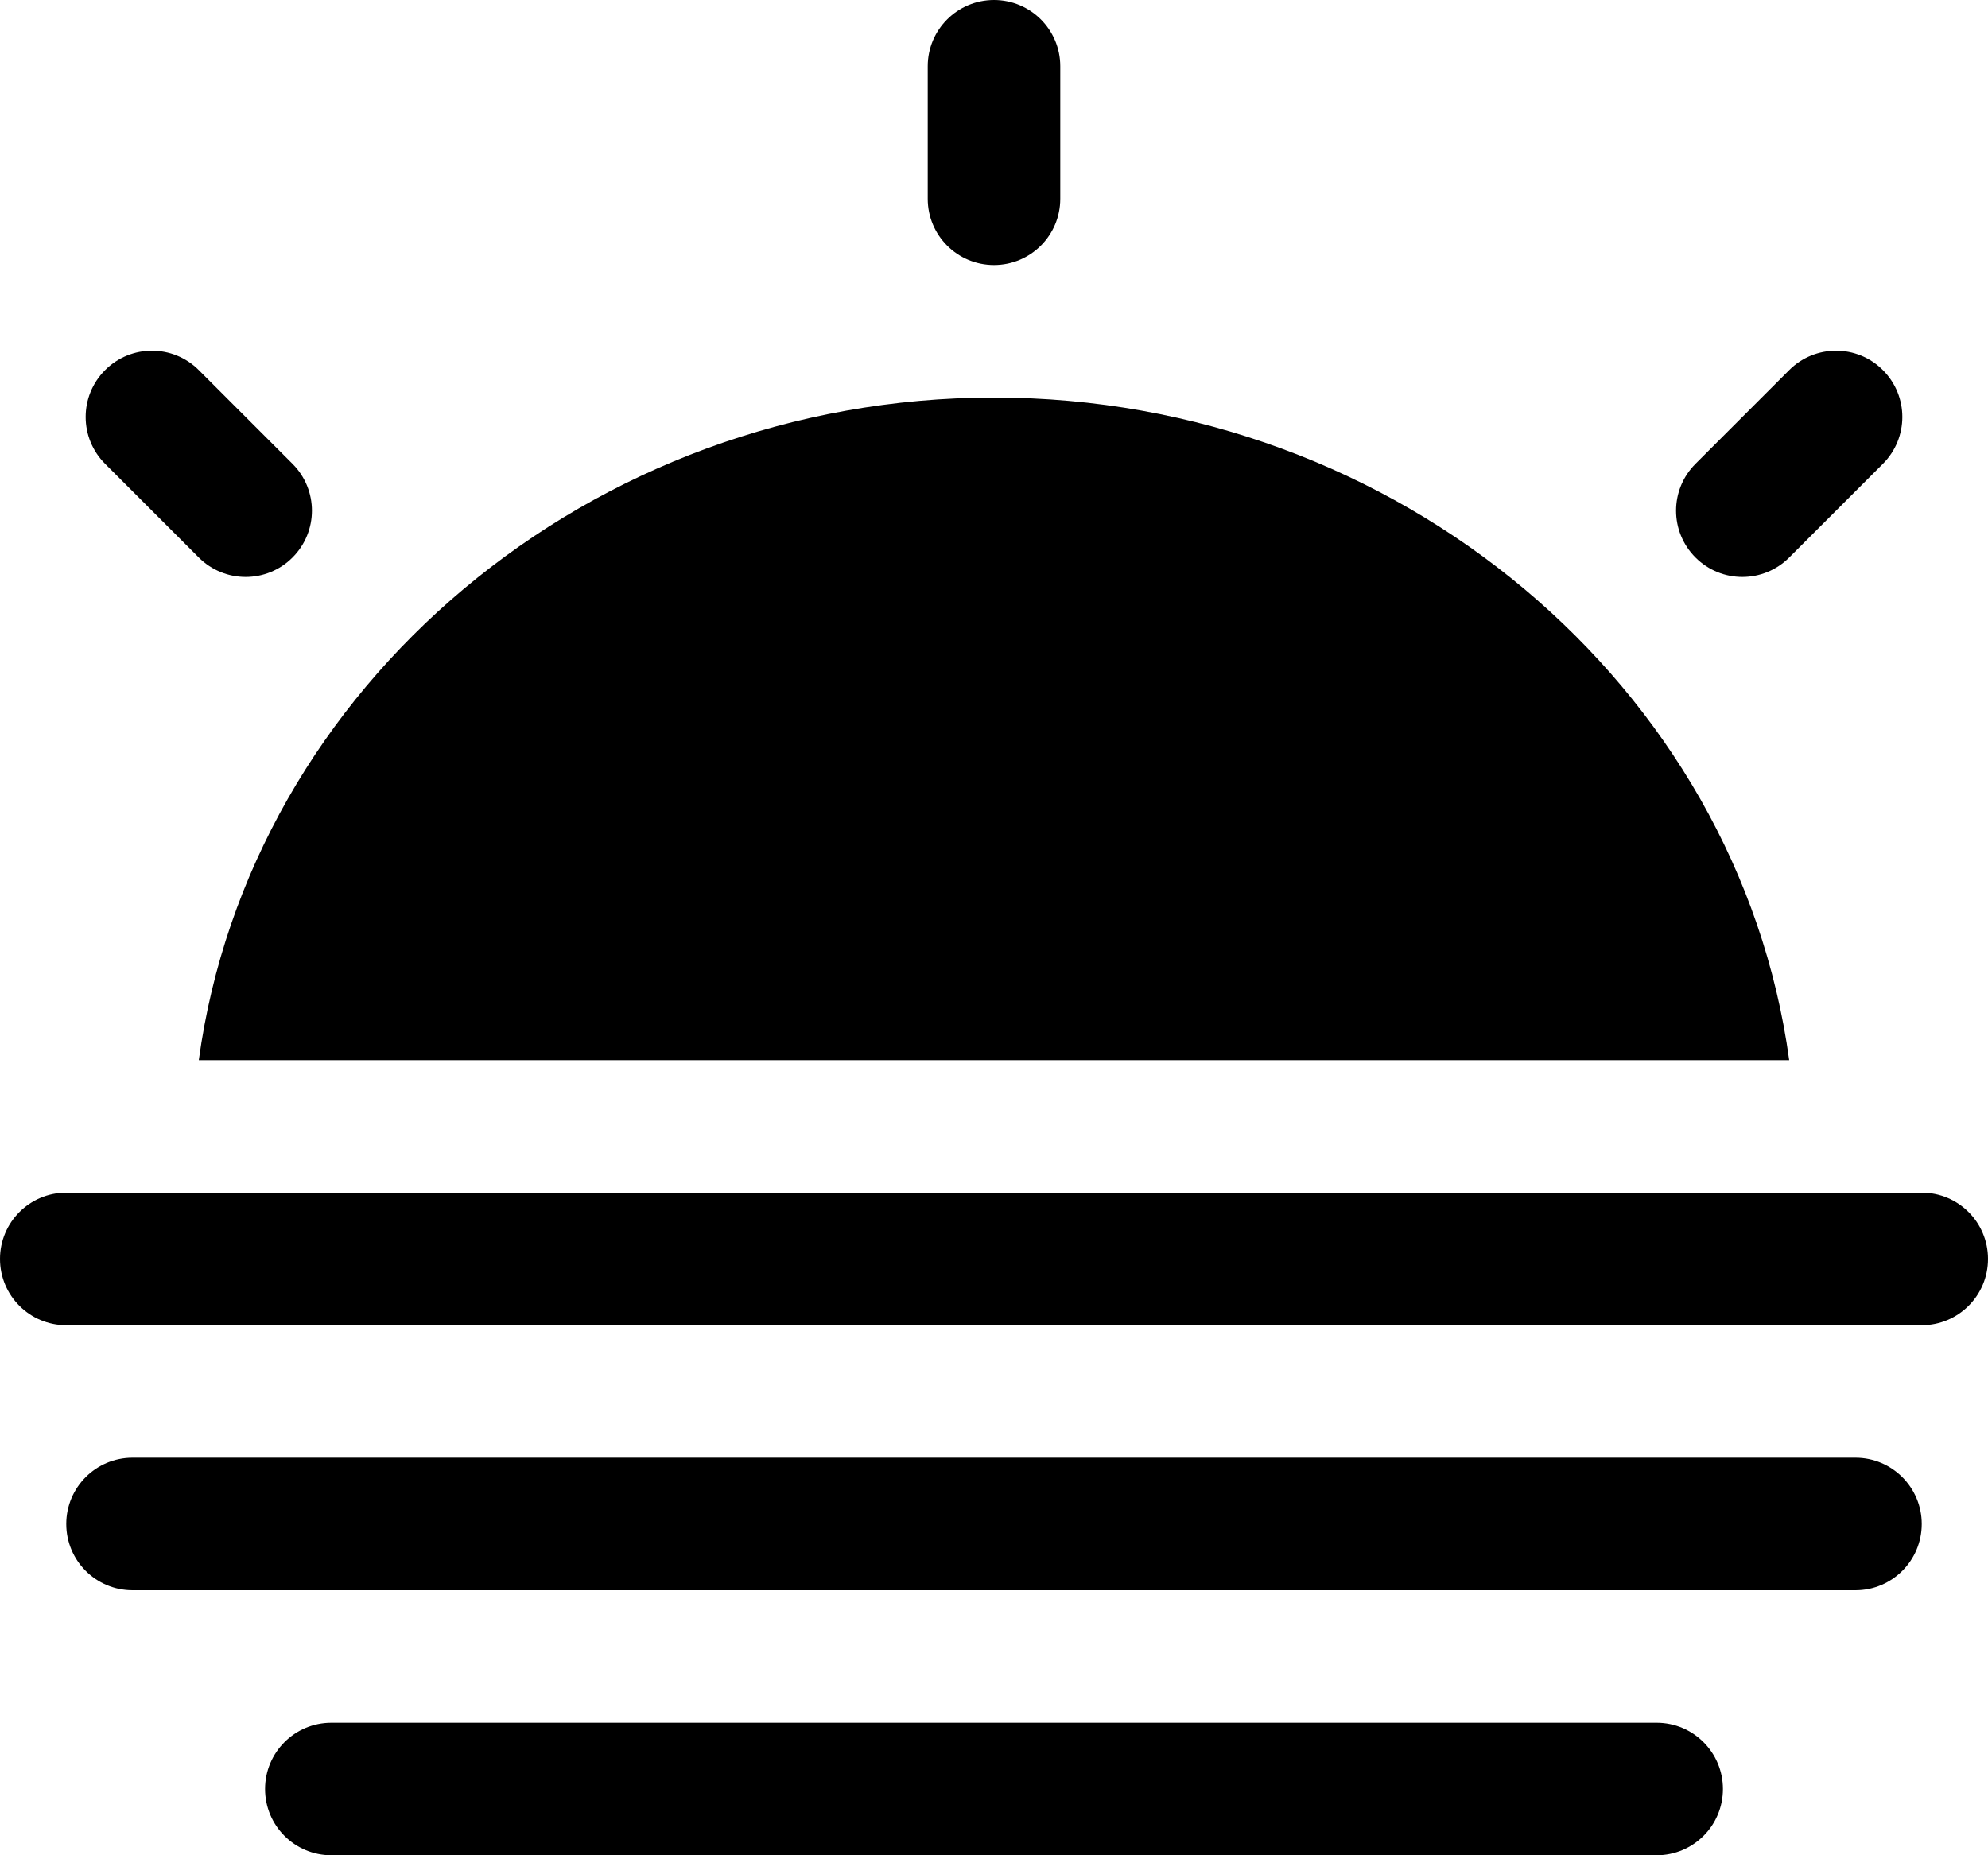 <?xml version="1.0" encoding="UTF-8" standalone="no"?>
<svg width="30px" height="28px" viewBox="0 0 30 28" version="1.1" xmlns="http://www.w3.org/2000/svg" xmlns:xlink="http://www.w3.org/1999/xlink" xmlns:sketch="http://www.bohemiancoding.com/sketch/ns">
    <!-- Generator: Sketch Beta 3.3.2 (12041) - http://www.bohemiancoding.com/sketch -->
    <title>sunset</title>
    <desc>Created with Sketch Beta.</desc>
    <defs></defs>
    <g id="Page-1" stroke="none" stroke-width="1" fill="none" fill-rule="evenodd" sketch:type="MSPage">
        <g id="Icon-Set-Filled" sketch:type="MSLayerGroup" transform="translate(-259, -831)" fill="#000000">
            <path d="M284,857 L264,857 C263.448,857 263,857.448 263,858 C263,858.553 263.448,859 264,859 L284,859 C284.552,859 285,858.553 285,858 C285,857.448 284.552,857 284,857 L284,857 Z M287,853 L261,853 C260.448,853 260,853.448 260,854 C260,854.553 260.448,855 261,855 L287,855 C287.552,855 288,854.553 288,854 C288,853.448 287.552,853 287,853 L287,853 Z M288,849 L260,849 C259.448,849 259,849.447 259,850 C259,850.553 259.448,851 260,851 L288,851 C288.552,851 289,850.553 289,850 C289,849.447 288.552,849 288,849 L288,849 Z M274,835 C274.552,835 275,834.553 275,834 L275,832 C275,831.447 274.552,831 274,831 C273.448,831 273,831.447 273,832 L273,834 C273,834.553 273.448,835 274,835 L274,835 Z M286,839.414 L287.414,838 C287.805,837.609 287.805,836.977 287.414,836.586 C287.024,836.195 286.391,836.195 286,836.586 L284.586,838 C284.195,838.391 284.195,839.023 284.586,839.414 C284.977,839.805 285.609,839.805 286,839.414 L286,839.414 Z M262,839.414 C262.391,839.805 263.024,839.805 263.414,839.414 C263.805,839.023 263.805,838.391 263.414,838 L262,836.586 C261.609,836.195 260.977,836.195 260.586,836.586 C260.195,836.977 260.195,837.609 260.586,838 L262,839.414 L262,839.414 Z M286,847 C285.231,841.359 280.096,837 274,837 C267.904,837 262.769,841.359 262,847 L286,847 L286,847 Z" id="sunset" sketch:type="MSShapeGroup"></path>
        </g>
    </g>
</svg>